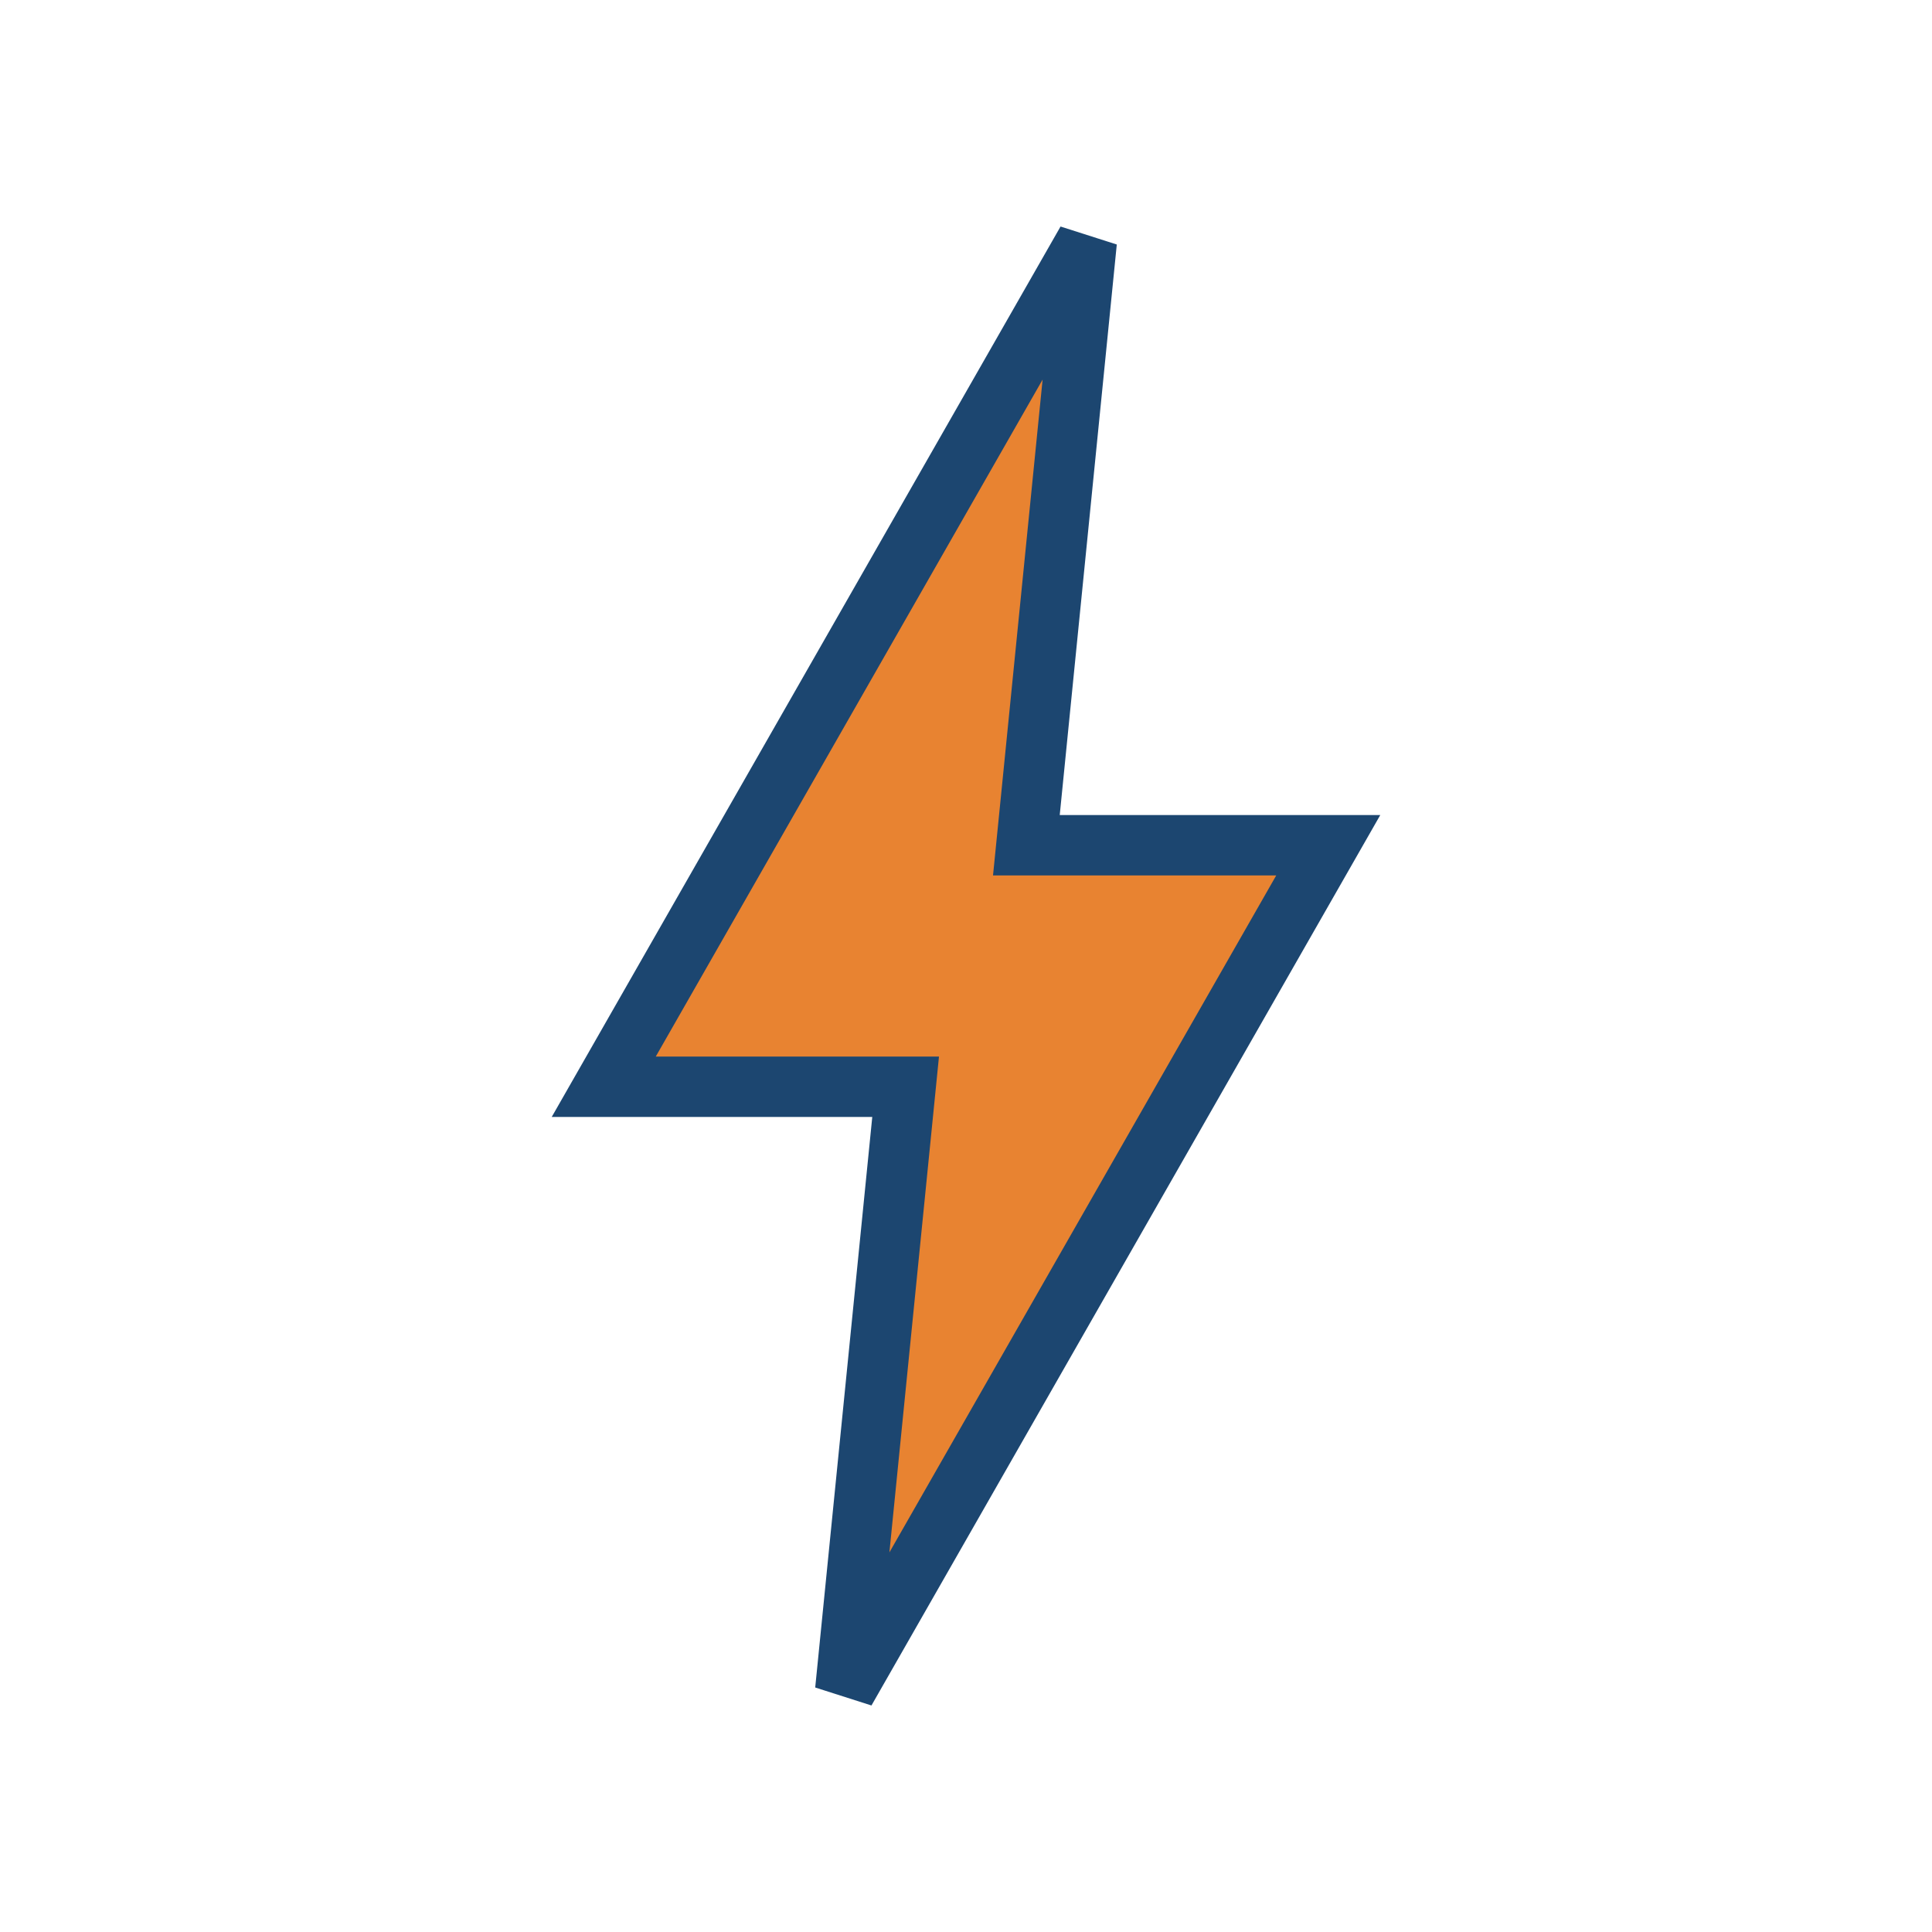 <?xml version="1.0" encoding="UTF-8"?>
<svg xmlns="http://www.w3.org/2000/svg" width="32" height="32" viewBox="0 0 32 32"><polygon points="18,4 10,18 15,18 14,28 22,14 17,14" fill="#E88331" stroke="#1C4670" stroke-width="1"/></svg>